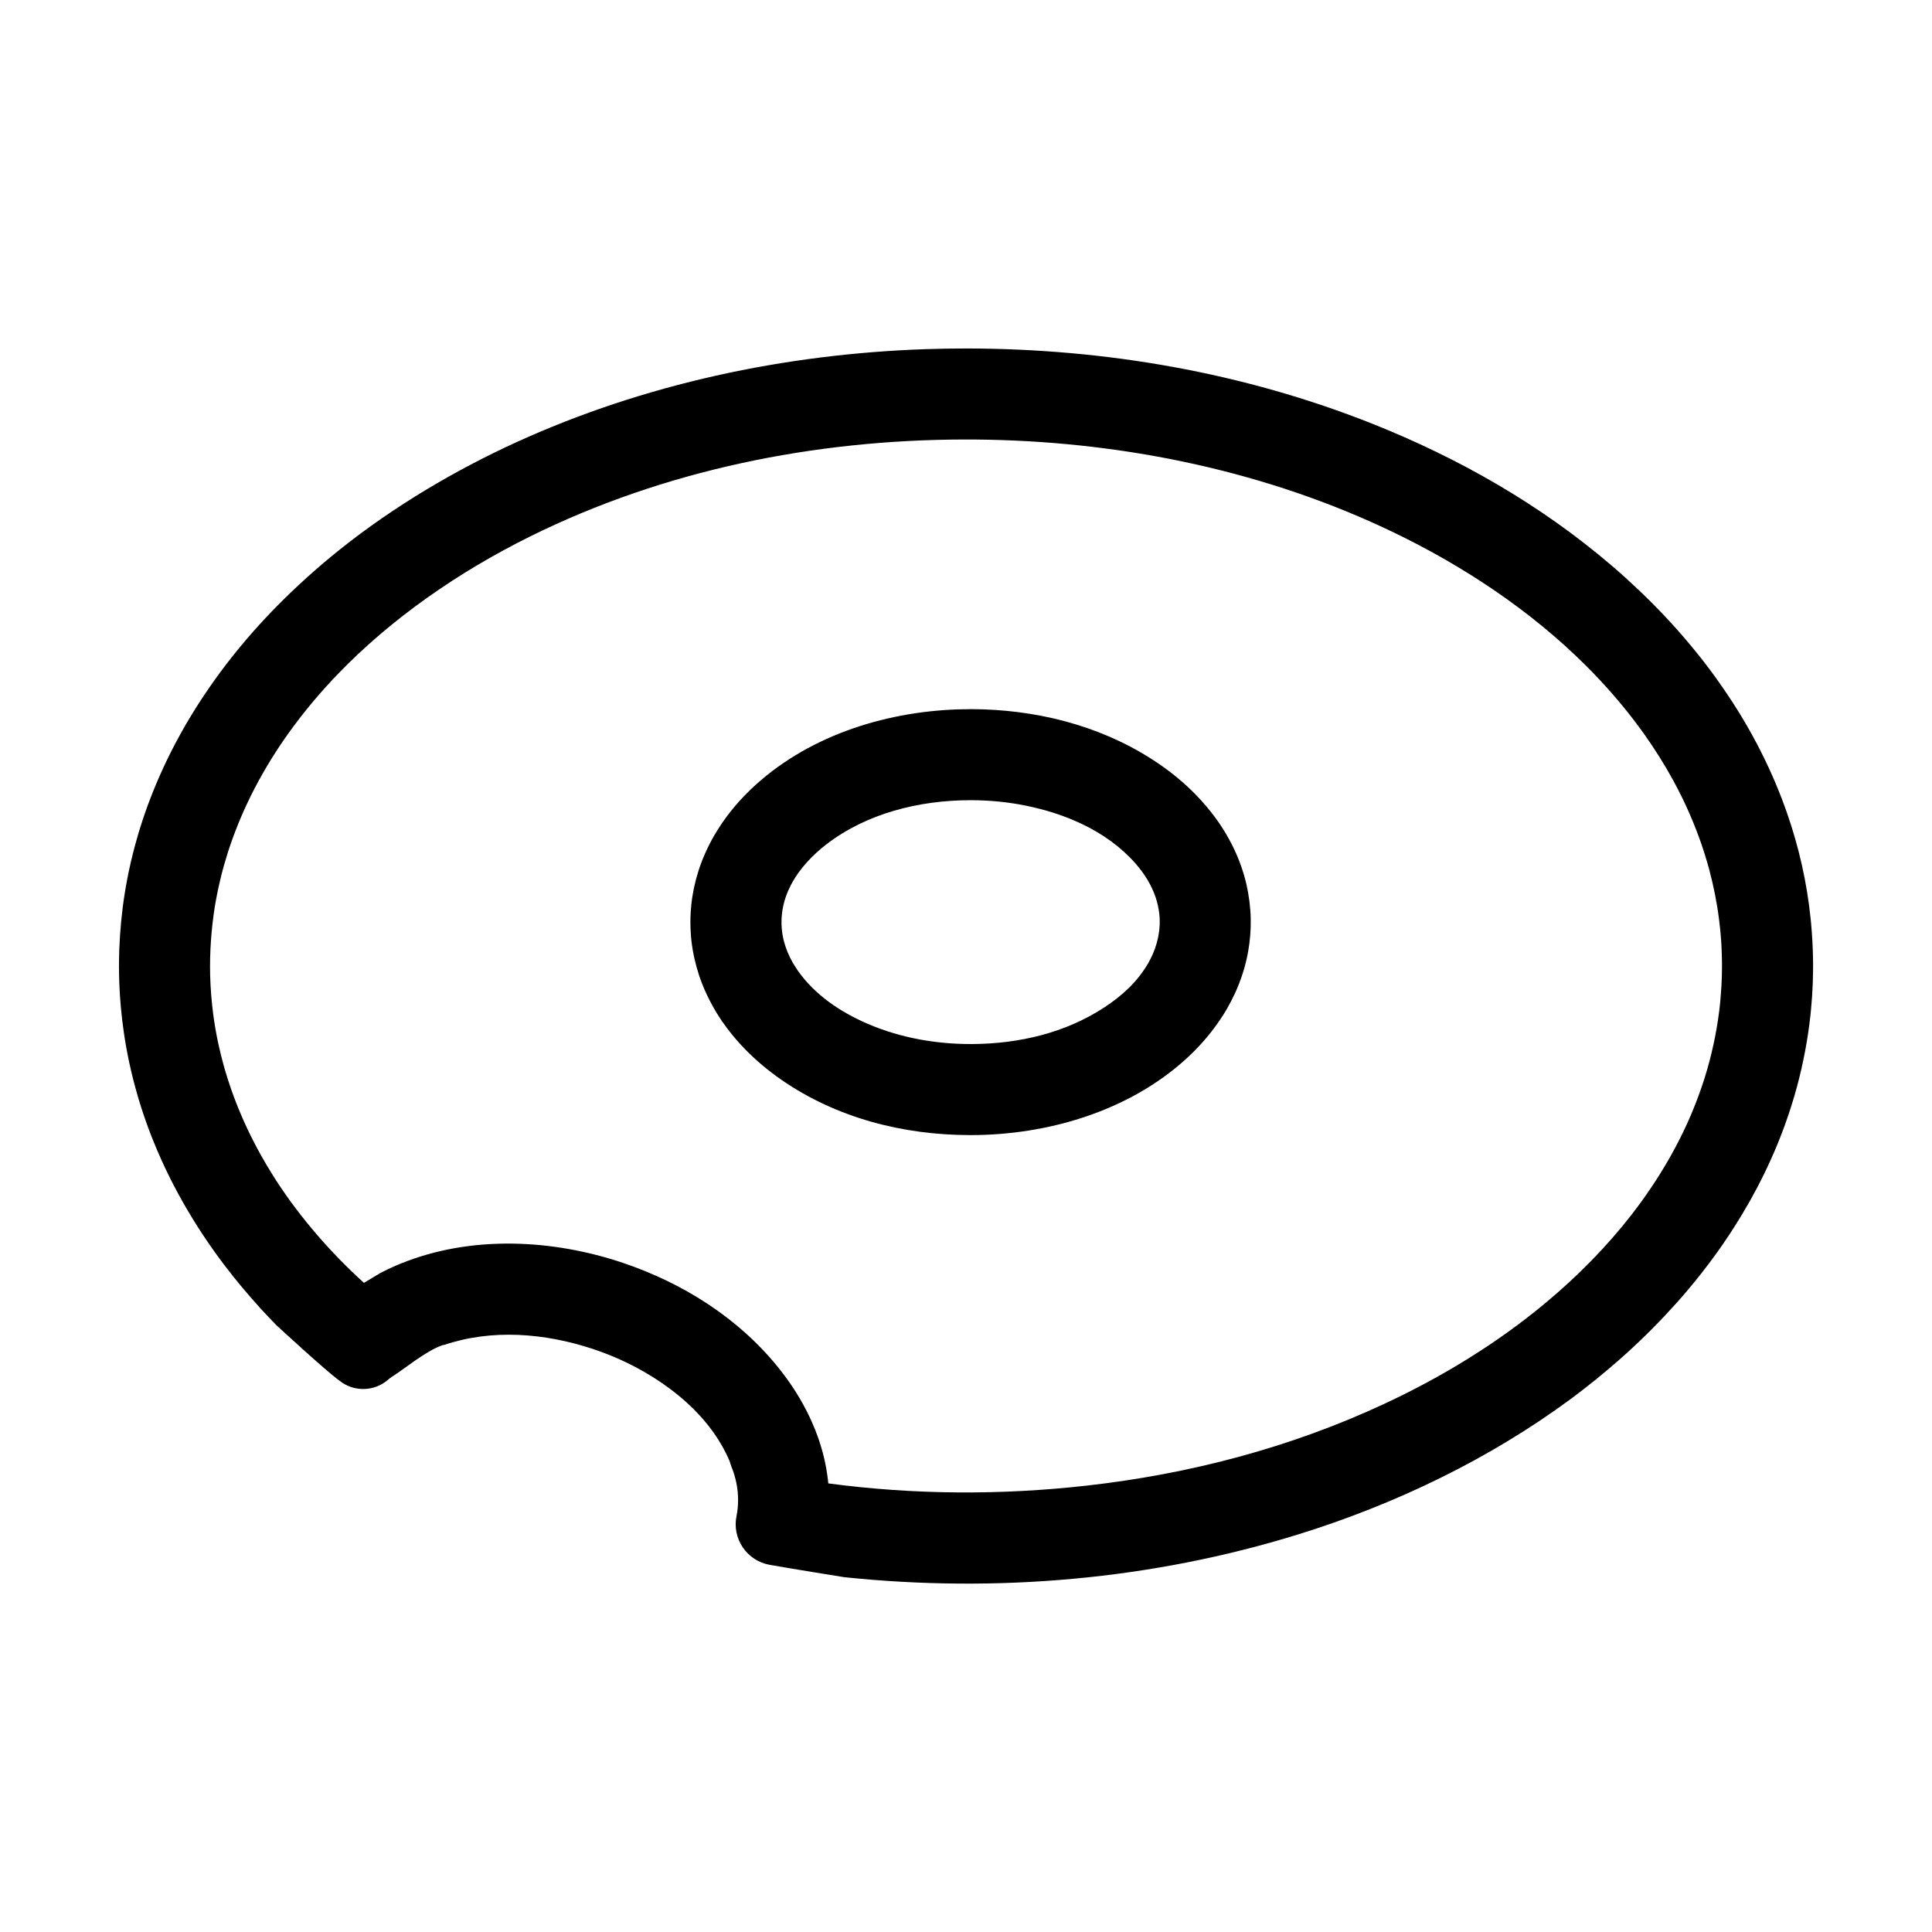 <?xml version="1.0" encoding="UTF-8"?>
<!-- Uploaded to: ICON Repo, www.svgrepo.com, Generator: ICON Repo Mixer Tools -->
<svg fill="#000000" width="800px" height="800px" version="1.1" viewBox="144 144 512 512" xmlns="http://www.w3.org/2000/svg">
 <g fill-rule="evenodd">
  <path d="m401.45 331.93c16.574 0.059 33.285 4.059 47.477 13.055 3.906 2.473 7.559 5.297 10.859 8.512l0.273 0.27 0.547 0.547s0.883 0.895 1.598 1.672c1.062 1.168 2.086 2.371 3.047 3.621 0 0 0.895 1.164 1.586 2.156 0.504 0.727 0.996 1.465 1.465 2.219l0.293 0.48c0.18 0.305 0.379 0.645 0.379 0.645 0.367 0.625 0.844 1.488 0.844 1.488 0.449 0.84 0.883 1.68 1.293 2.543l0.074 0.168c0.086 0.18 0.09 0.18 0.168 0.363l0.23 0.508c0.168 0.395 0.379 0.883 0.379 0.883 0.383 0.938 0.754 1.895 1.082 2.852 0.285 0.832 0.25 0.734 0.418 1.297 0.105 0.336 0.215 0.699 0.215 0.699 0.18 0.633 0.41 1.492 0.41 1.492 0.102 0.414 0.223 0.922 0.223 0.922 0.688 3.031 1.086 6.109 1.148 9.238 0.055 2.875-0.18 5.742-0.68 8.559-0.145 0.828-0.312 1.656-0.516 2.481l-0.273 1.102c-0.168 0.633-0.418 1.488-0.418 1.488-0.129 0.418-0.258 0.844-0.398 1.262-0.156 0.465-0.176 0.508-0.266 0.762-0.312 0.895-0.652 1.777-1.023 2.644l-0.453 1.051-0.156 0.336c-0.645 1.375-1.336 2.734-2.094 4.051l-0.789 1.312-0.195 0.312c-2.102 3.301-4.555 6.41-7.328 9.238l-0.27 0.273-0.547 0.547s-0.977 0.953-1.816 1.715c-15.09 13.699-36.5 20.164-57.254 20.117-17.547-0.039-35.172-4.453-49.941-14.684-3.461-2.398-6.723-5.129-9.621-8.109-0.797-0.824-1.57-1.66-2.316-2.523l-1.102-1.316c-0.871-1.082-1.711-2.191-2.516-3.348-0.105-0.148-0.121-0.176-0.215-0.312 0 0-0.43-0.633-0.742-1.121-0.508-0.793-1.004-1.602-1.465-2.426l-0.273-0.488c-1.031-1.891-1.965-3.84-2.75-5.852-0.234-0.605-0.176-0.445-0.336-0.898l-0.383-1.074c-1.008-3.055-1.734-6.195-2.09-9.406-0.059-0.555-0.059-0.582-0.078-0.77-0.059-0.648-0.113-1.535-0.113-1.535-0.094-1.777-0.105-3.562 0.012-5.332 0 0 0.078-1.094 0.141-1.715 0.309-3.066 0.949-6.074 1.887-9.043 0.156-0.488 0.367-1.117 0.367-1.117 0.145-0.402 0.324-0.898 0.324-0.898 0.199-0.535 0.48-1.238 0.48-1.238 0.77-1.879 1.637-3.727 2.633-5.504l0.273-0.484c0.727-1.262 1.496-2.488 2.336-3.703 0.105-0.148 0.121-0.176 0.215-0.309 0 0 0.539-0.758 0.996-1.371 1.41-1.879 2.949-3.676 4.586-5.371 0 0 0.953-0.973 1.645-1.637 14.48-13.871 34.906-20.555 54.875-21.234 1.211-0.039 2.43-0.059 3.637-0.059zm-0.402 24.129c-13.543 0.043-27.395 3.488-38.105 11.742-3.707 2.859-6.957 6.41-8.988 10.062 0 0-0.652 1.211-1.066 2.16-1.836 4.176-2.309 8.84-1.156 13.348 0.508 1.992 1.309 3.902 2.324 5.688 0 0 0.832 1.398 1.41 2.219 4.441 6.328 11.188 10.902 18.453 14.031 8.777 3.781 18.418 5.457 28 5.371 12.125-0.109 24.398-2.914 34.762-9.727 4.578-3.012 8.684-6.644 11.613-11.719 0.164-0.285 0.32-0.57 0.473-0.863 1.98-3.75 2.957-8.117 2.438-12.391-0.168-1.422-0.5-2.812-0.957-4.199-1.121-3.312-2.988-6.285-5.383-9.004-7.731-8.758-18.859-13.215-29.027-15.273-4.75-0.969-9.574-1.426-14.441-1.445h-0.348z"/>
  <path d="m261.62 500.41c-0.113-0.074-0.23-0.145 0 0l-0.395 0.09c-4.418 1.535-10.164 6.371-13.414 8.398-0.375 0.234-0.715 0.5-1.023 0.793-3.672 3.137-9.047 3.223-12.816 0.211-3.582-2.57-16.695-14.684-16.695-14.684l-0.199-0.199c-0.258-0.27-0.523-0.535-0.777-0.805l-0.199-0.203c-0.707-0.738-1.418-1.48-2.113-2.234l-0.191-0.211c-0.25-0.27-0.504-0.543-0.754-0.812l-0.191-0.211c-3.273-3.617-6.406-7.336-9.363-11.242l-0.168-0.219c-1.039-1.383-2.066-2.777-3.059-4.191 0 0-0.93-1.32-1.699-2.465 0 0-0.715-1.059-1.352-2.035-0.738-1.133-1.465-2.273-2.168-3.434 0 0-0.953-1.562-1.66-2.773-3.281-5.625-6.176-11.449-8.629-17.523l-0.102-0.246-0.102-0.25-0.102-0.246-0.094-0.25-0.102-0.25-0.094-0.246-0.102-0.25-0.094-0.25s-0.32-0.828-0.57-1.492c-0.957-2.578-1.844-5.203-2.629-7.82l-0.074-0.254-0.074-0.25-0.078-0.254c-0.445-1.535-0.867-3.066-1.262-4.625l-0.066-0.254-0.059-0.258s-0.215-0.863-0.375-1.543c-0.145-0.613-0.285-1.223-0.414-1.832l-0.059-0.258-0.164-0.773s-0.344-1.641-0.617-3.141c-0.125-0.703-0.25-1.406-0.363-2.109l-0.043-0.258-0.039-0.266s-0.141-0.867-0.246-1.598c-0.652-4.441-1.062-8.898-1.223-13.379-0.094-2.797-0.105-5.606-0.004-8.391l0.004-0.27c0.199-5.031 0.668-10.062 1.465-14.977l0.039-0.266 0.043-0.258s0.273-1.656 0.559-3.152c0.133-0.703 0.273-1.402 0.426-2.102l0.164-0.773 0.059-0.258s0.191-0.867 0.344-1.551c0.145-0.609 0.289-1.219 0.445-1.82l0.059-0.258 0.066-0.254s0.32-1.242 0.543-2.074c0.254-0.938 0.52-1.871 0.797-2.805l0.148-0.508s0.254-0.848 0.469-1.516c0.824-2.629 1.734-5.238 2.731-7.793l0.094-0.25 0.102-0.25 0.094-0.246 0.102-0.25 0.094-0.25 0.102-0.246s0.41-1.02 0.809-1.977c2.664-6.34 5.805-12.465 9.398-18.355 0 0 0.488-0.797 0.988-1.602l0.145-0.23c0.777-1.227 1.562-2.438 2.371-3.641 0 0 0.707-1.062 1.375-2.019 0 0 0.727-1.051 1.41-2 3.562-4.965 7.457-9.762 11.617-14.34l0.191-0.211c0.25-0.273 0.5-0.547 0.754-0.816l0.191-0.211c0.699-0.75 1.398-1.496 2.109-2.234l0.195-0.203c0.258-0.27 0.52-0.539 0.777-0.805l0.199-0.203c5.383-5.473 11.141-10.66 17.141-15.445 14.23-11.348 30.527-20.965 46.594-28.297 33.875-15.453 71.188-23.41 108.54-24.676 3.672-0.125 7.348-0.18 11.016-0.18 36.504 0.066 73.129 6.356 107.28 19.934 22.848 9.082 44.555 21.41 63.48 37.625 0.578 0.492 1.156 0.992 1.73 1.496l0.215 0.191c0.5 0.445 0.992 0.883 1.488 1.328l0.215 0.195c4.734 4.289 9.273 8.801 13.504 13.547l0.191 0.211c0.246 0.273 0.488 0.547 0.727 0.828l0.184 0.211c0.363 0.418 0.727 0.832 1.086 1.258l0.184 0.211c1.191 1.402 2.371 2.812 3.512 4.254l0.176 0.215c0.34 0.43 0.68 0.863 1.02 1.297l0.168 0.215c0.949 1.23 1.887 2.469 2.797 3.723l0.16 0.223c1.598 2.211 3.133 4.43 4.613 6.723 0 0 0.996 1.547 1.734 2.742 0.66 1.074 1.309 2.148 1.934 3.242l0.141 0.23c0.895 1.555 1.766 3.121 2.598 4.707l0.125 0.234c0.211 0.398 0.418 0.793 0.617 1.191 0 0 0.668 1.309 1.207 2.406 0.816 1.676 1.605 3.367 2.356 5.078l0.105 0.246 0.109 0.246 0.211 0.492s0.559 1.309 1.027 2.465c0.598 1.477 1.176 2.969 1.715 4.469 0 0 0.305 0.84 0.539 1.5 3.219 9.207 5.336 18.57 6.328 28.312 0.055 0.504 0.105 1.059 0.105 1.059 0.289 3.231 0.48 6.469 0.52 9.707 0 0 0.012 0.742 0.012 1.363 0 0.633 0 1.266-0.012 1.902 0 0-0.023 1.527-0.074 2.965-0.09 2.336-0.238 4.684-0.469 7.008 0 0-0.086 0.883-0.16 1.586-0.695 6.398-1.945 12.793-3.5 18.609-0.895 3.332-1.93 6.621-3.098 9.887-0.902 2.523-1.875 5.004-2.934 7.457l-0.211 0.492s-0.438 1.004-0.867 1.957c-0.336 0.727-0.668 1.457-1.012 2.18-0.535 1.129-1.082 2.246-1.652 3.352l-0.121 0.238-0.125 0.238s-0.43 0.832-0.742 1.43c-0.543 1.031-1.098 2.051-1.668 3.062l-0.129 0.234c-1.293 2.269-2.625 4.516-4.027 6.711 0 0-0.684 1.078-1.32 2.047 0 0-1.023 1.531-1.824 2.699-0.52 0.75-1.043 1.492-1.57 2.231l-0.16 0.223c-1.285 1.77-2.59 3.516-3.957 5.246l-0.168 0.215c-1.262 1.59-2.539 3.156-3.852 4.695l-0.18 0.215c-0.238 0.273-0.48 0.555-0.719 0.832l-0.184 0.211c-0.363 0.418-0.727 0.84-1.098 1.254l-0.184 0.211c-4.234 4.731-8.711 9.258-13.477 13.566l-0.215 0.191c-0.492 0.445-0.988 0.887-1.488 1.328l-0.215 0.191c-3.984 3.492-8.102 6.84-12.34 10l-0.234 0.176c-21.797 16.137-46.82 28.117-72.488 36.07-38.703 11.988-79.875 15.555-120.26 11.332 0 0-13.918-2.234-19.789-3.277-2.898-0.52-5.461-2.18-7.117-4.617-1.652-2.434-2.25-5.438-1.66-8.32 0.285-1.406 0.414-2.828 0.418-4.289-0.012-3.082-0.652-6.102-1.832-8.953l-0.418-1.293c-4.555-10.758-13.699-18.512-22.688-23.688-4.199-2.418-8.625-4.391-13.238-5.945-0.109-0.039-0.219-0.074-0.328-0.109-12.727-4.211-26.785-5.356-39.465-1.039zm101.89 36.707c22.703 3.027 45.73 3.148 68.457 0.59 27.164-3.062 53.863-9.996 78.992-21.723 15.223-7.109 29.629-15.883 42.535-26.621 8.559-7.125 16.281-14.945 22.961-23.551 0.66-0.852 1.312-1.723 1.961-2.594 0 0 0.738-1.008 1.207-1.66 3.066-4.32 5.859-8.793 8.336-13.43 0.699-1.301 1.363-2.617 2.004-3.945 0 0 0.379-0.781 0.664-1.387 0.492-1.051 0.973-2.121 1.426-3.188 0 0 0.289-0.672 0.508-1.207 1.188-2.859 2.246-5.769 3.191-8.758l0.066-0.211c1.754-5.633 3.043-11.559 3.777-17.383 0.016-0.133 0.035-0.27 0.051-0.41 0.078-0.648 0.148-1.297 0.215-1.945 0 0 0.254-2.812 0.344-4.516 0.09-1.59 0.125-3.184 0.141-4.777l-0.004-1.508c-0.023-1.453-0.07-2.902-0.145-4.356l-0.113-1.727c-0.039-0.574-0.09-1.148-0.141-1.723 0 0-0.184-1.91-0.375-3.418-0.562-4.496-1.453-8.902-2.613-13.25l-0.285-1.043c-0.543-1.934-1.148-3.852-1.801-5.758 0 0-0.344-0.992-0.574-1.609-1.039-2.863-2.215-5.703-3.492-8.477l-0.652-1.387c-0.184-0.379-0.383-0.789-0.383-0.789-0.719-1.465-1.461-2.902-2.234-4.328l-0.105-0.195c-2.301-4.211-4.863-8.281-7.672-12.25 0 0-0.723-1.012-1.203-1.66-4.379-5.957-9.234-11.512-14.414-16.672-14.504-14.426-32.176-26.168-50.648-35.082-33.34-16.082-70.633-23.887-107.57-24.641-2.082-0.043-4.164-0.059-6.246-0.059-39.91 0.07-79.676 8.117-115.15 25.68-18.965 9.387-36.816 21.758-51.035 36.527-4.719 4.902-9.102 10.133-13.109 15.738 0 0-0.723 1.02-1.176 1.676-3.199 4.648-6.09 9.527-8.578 14.496l-0.484 0.988c-2.246 4.617-4.16 9.352-5.758 14.324l-0.066 0.211c-0.344 1.094-0.672 2.191-0.984 3.289 0 0-0.293 1.066-0.5 1.855-0.105 0.398-0.215 0.84-0.215 0.84-0.238 0.973-0.473 1.945-0.684 2.922 0 0-0.375 1.715-0.68 3.367-0.145 0.805-0.328 1.895-0.328 1.895-0.941 5.965-1.375 11.973-1.238 18.105l0.012 0.418c0.105 3.301 0.363 6.594 0.793 9.906l0.238 1.699c0.059 0.391 0.129 0.832 0.129 0.832 0.066 0.402 0.133 0.852 0.133 0.852 0.23 1.336 0.473 2.668 0.754 3.996l0.23 1.051c0.191 0.84 0.379 1.672 0.59 2.504 0 0 0.285 1.148 0.598 2.301 0 0 0.309 1.121 0.523 1.844 0.402 1.383 0.844 2.754 1.309 4.121l0.5 1.438c0.41 1.148 0.84 2.293 1.293 3.434 0 0 0.164 0.426 0.324 0.809 0.543 1.352 1.129 2.695 1.727 4.027 0 0 0.418 0.918 0.738 1.59l0.473 0.988c0.18 0.379 0.383 0.789 0.383 0.789 0.59 1.191 1.203 2.375 1.832 3.547 0 0 0.445 0.816 0.852 1.555 0.984 1.762 2.016 3.5 3.086 5.211 0 0 0.547 0.879 0.961 1.52 6.566 10.137 14.73 19.398 23.281 27.156l4.344-2.613s1.211-0.625 2.074-1.031c18.133-8.57 39.625-8.434 58.781-2.742 1.164 0.344 2.32 0.715 3.469 1.098 15.703 5.309 30.285 14.402 40.895 27.426 2.918 3.586 5.488 7.422 7.598 11.52l0.18 0.344 0.176 0.344 0.168 0.344s0.555 1.133 0.984 2.094c0.645 1.441 1.227 2.906 1.746 4.398 0 0 0.48 1.387 0.816 2.551 0.25 0.848 0.484 1.707 0.684 2.57l0.129 0.543c0.078 0.348 0.16 0.734 0.16 0.734 0.156 0.707 0.328 1.676 0.328 1.676 0.16 0.938 0.301 1.875 0.414 2.824l0.02 0.184c0.023 0.199 0.023 0.199 0.043 0.402l0.051 0.473zm0 0 0.004 0.074c0.035 0.367 0.035 0.367 0 0z"/>
 </g>
</svg>